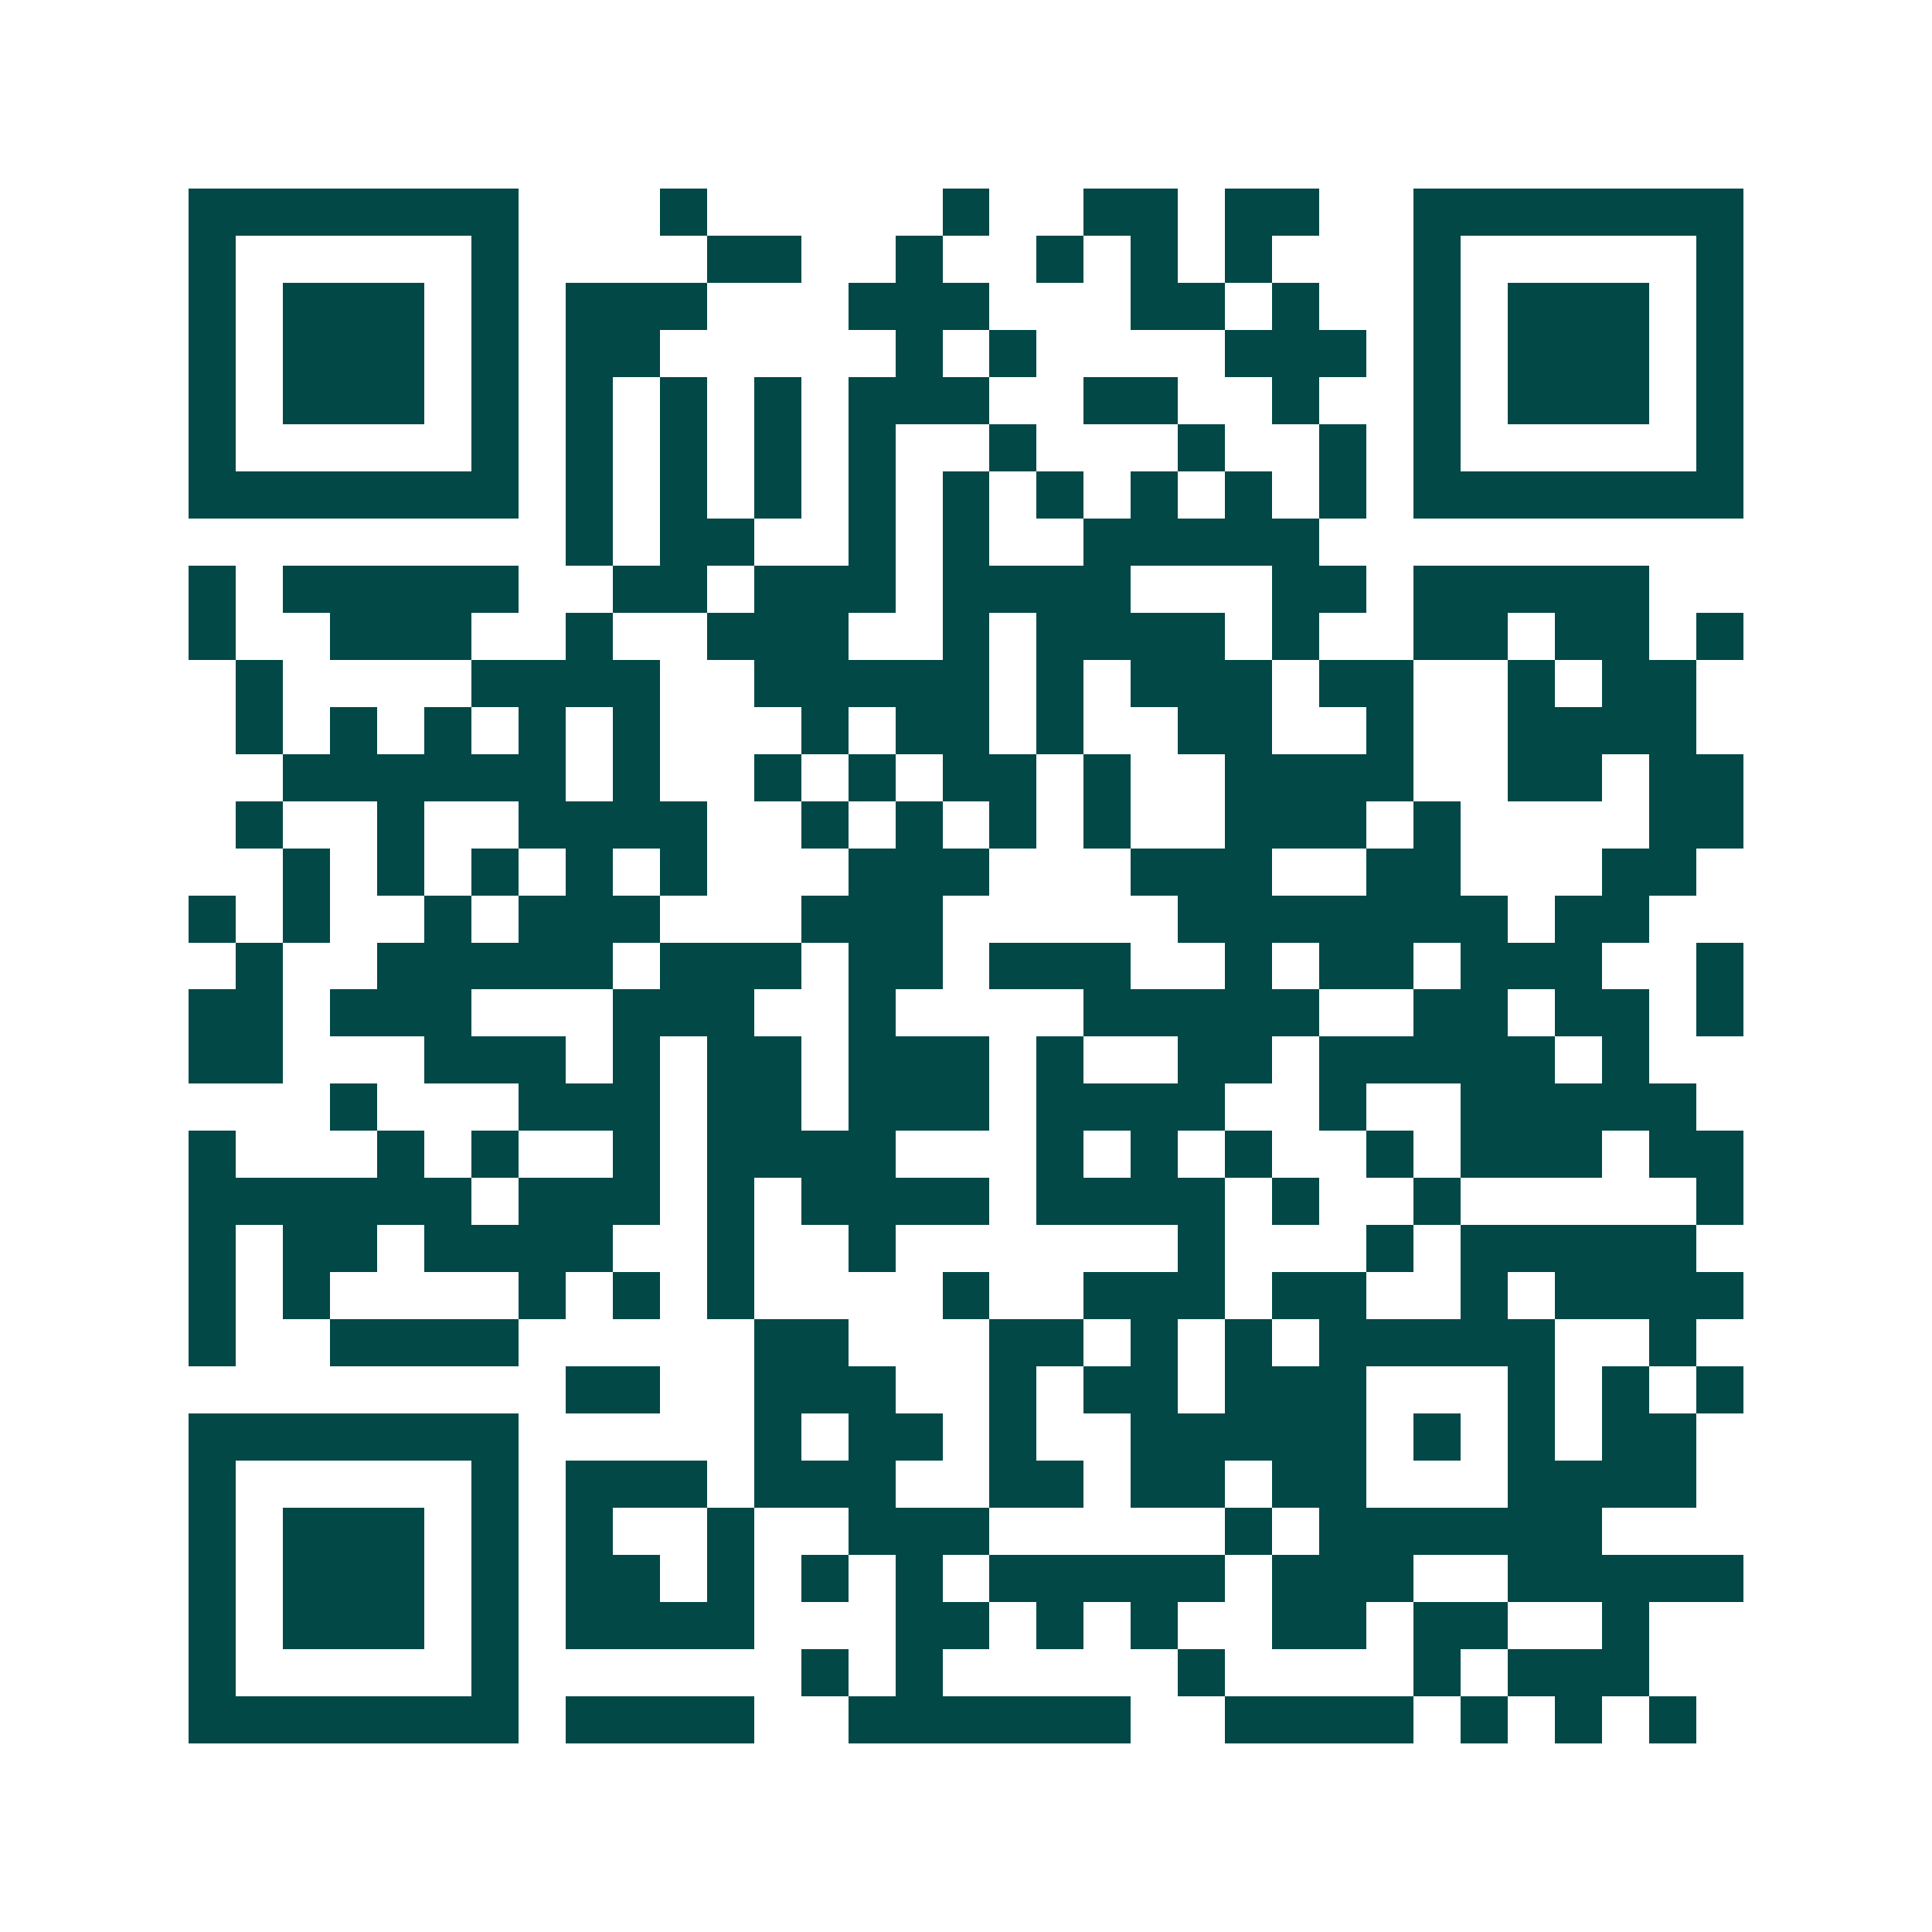 <svg xmlns="http://www.w3.org/2000/svg" width="200" height="200" viewBox="0 0 41 41" shape-rendering="crispEdges"><path fill="#ffffff" d="M0 0h41v41H0z"/><path stroke="#014847" d="M4 4.5h7m3 0h1m5 0h1m2 0h2m1 0h2m2 0h7M4 5.5h1m5 0h1m4 0h2m2 0h1m2 0h1m1 0h1m1 0h1m3 0h1m5 0h1M4 6.5h1m1 0h3m1 0h1m1 0h3m3 0h3m3 0h2m1 0h1m2 0h1m1 0h3m1 0h1M4 7.5h1m1 0h3m1 0h1m1 0h2m5 0h1m1 0h1m4 0h3m1 0h1m1 0h3m1 0h1M4 8.5h1m1 0h3m1 0h1m1 0h1m1 0h1m1 0h1m1 0h3m2 0h2m2 0h1m2 0h1m1 0h3m1 0h1M4 9.5h1m5 0h1m1 0h1m1 0h1m1 0h1m1 0h1m2 0h1m3 0h1m2 0h1m1 0h1m5 0h1M4 10.5h7m1 0h1m1 0h1m1 0h1m1 0h1m1 0h1m1 0h1m1 0h1m1 0h1m1 0h1m1 0h7M12 11.5h1m1 0h2m2 0h1m1 0h1m2 0h5M4 12.5h1m1 0h5m2 0h2m1 0h3m1 0h4m3 0h2m1 0h5M4 13.5h1m2 0h3m2 0h1m2 0h3m2 0h1m1 0h4m1 0h1m2 0h2m1 0h2m1 0h1M5 14.5h1m4 0h4m2 0h5m1 0h1m1 0h3m1 0h2m2 0h1m1 0h2M5 15.5h1m1 0h1m1 0h1m1 0h1m1 0h1m3 0h1m1 0h2m1 0h1m2 0h2m2 0h1m2 0h4M6 16.5h6m1 0h1m2 0h1m1 0h1m1 0h2m1 0h1m2 0h4m2 0h2m1 0h2M5 17.5h1m2 0h1m2 0h4m2 0h1m1 0h1m1 0h1m1 0h1m2 0h3m1 0h1m4 0h2M6 18.5h1m1 0h1m1 0h1m1 0h1m1 0h1m3 0h3m3 0h3m2 0h2m3 0h2M4 19.5h1m1 0h1m2 0h1m1 0h3m3 0h3m5 0h7m1 0h2M5 20.5h1m2 0h5m1 0h3m1 0h2m1 0h3m2 0h1m1 0h2m1 0h3m2 0h1M4 21.5h2m1 0h3m3 0h3m2 0h1m4 0h5m2 0h2m1 0h2m1 0h1M4 22.5h2m3 0h3m1 0h1m1 0h2m1 0h3m1 0h1m2 0h2m1 0h5m1 0h1M7 23.5h1m3 0h3m1 0h2m1 0h3m1 0h4m2 0h1m2 0h5M4 24.5h1m3 0h1m1 0h1m2 0h1m1 0h4m3 0h1m1 0h1m1 0h1m2 0h1m1 0h3m1 0h2M4 25.5h6m1 0h3m1 0h1m1 0h4m1 0h4m1 0h1m2 0h1m5 0h1M4 26.5h1m1 0h2m1 0h4m2 0h1m2 0h1m6 0h1m3 0h1m1 0h5M4 27.5h1m1 0h1m4 0h1m1 0h1m1 0h1m4 0h1m2 0h3m1 0h2m2 0h1m1 0h4M4 28.5h1m2 0h4m5 0h2m3 0h2m1 0h1m1 0h1m1 0h5m2 0h1M12 29.5h2m2 0h3m2 0h1m1 0h2m1 0h3m3 0h1m1 0h1m1 0h1M4 30.5h7m5 0h1m1 0h2m1 0h1m2 0h5m1 0h1m1 0h1m1 0h2M4 31.5h1m5 0h1m1 0h3m1 0h3m2 0h2m1 0h2m1 0h2m3 0h4M4 32.5h1m1 0h3m1 0h1m1 0h1m2 0h1m2 0h3m5 0h1m1 0h6M4 33.5h1m1 0h3m1 0h1m1 0h2m1 0h1m1 0h1m1 0h1m1 0h5m1 0h3m2 0h5M4 34.5h1m1 0h3m1 0h1m1 0h4m3 0h2m1 0h1m1 0h1m2 0h2m1 0h2m2 0h1M4 35.5h1m5 0h1m6 0h1m1 0h1m5 0h1m4 0h1m1 0h3M4 36.5h7m1 0h4m2 0h6m2 0h4m1 0h1m1 0h1m1 0h1"/></svg>

